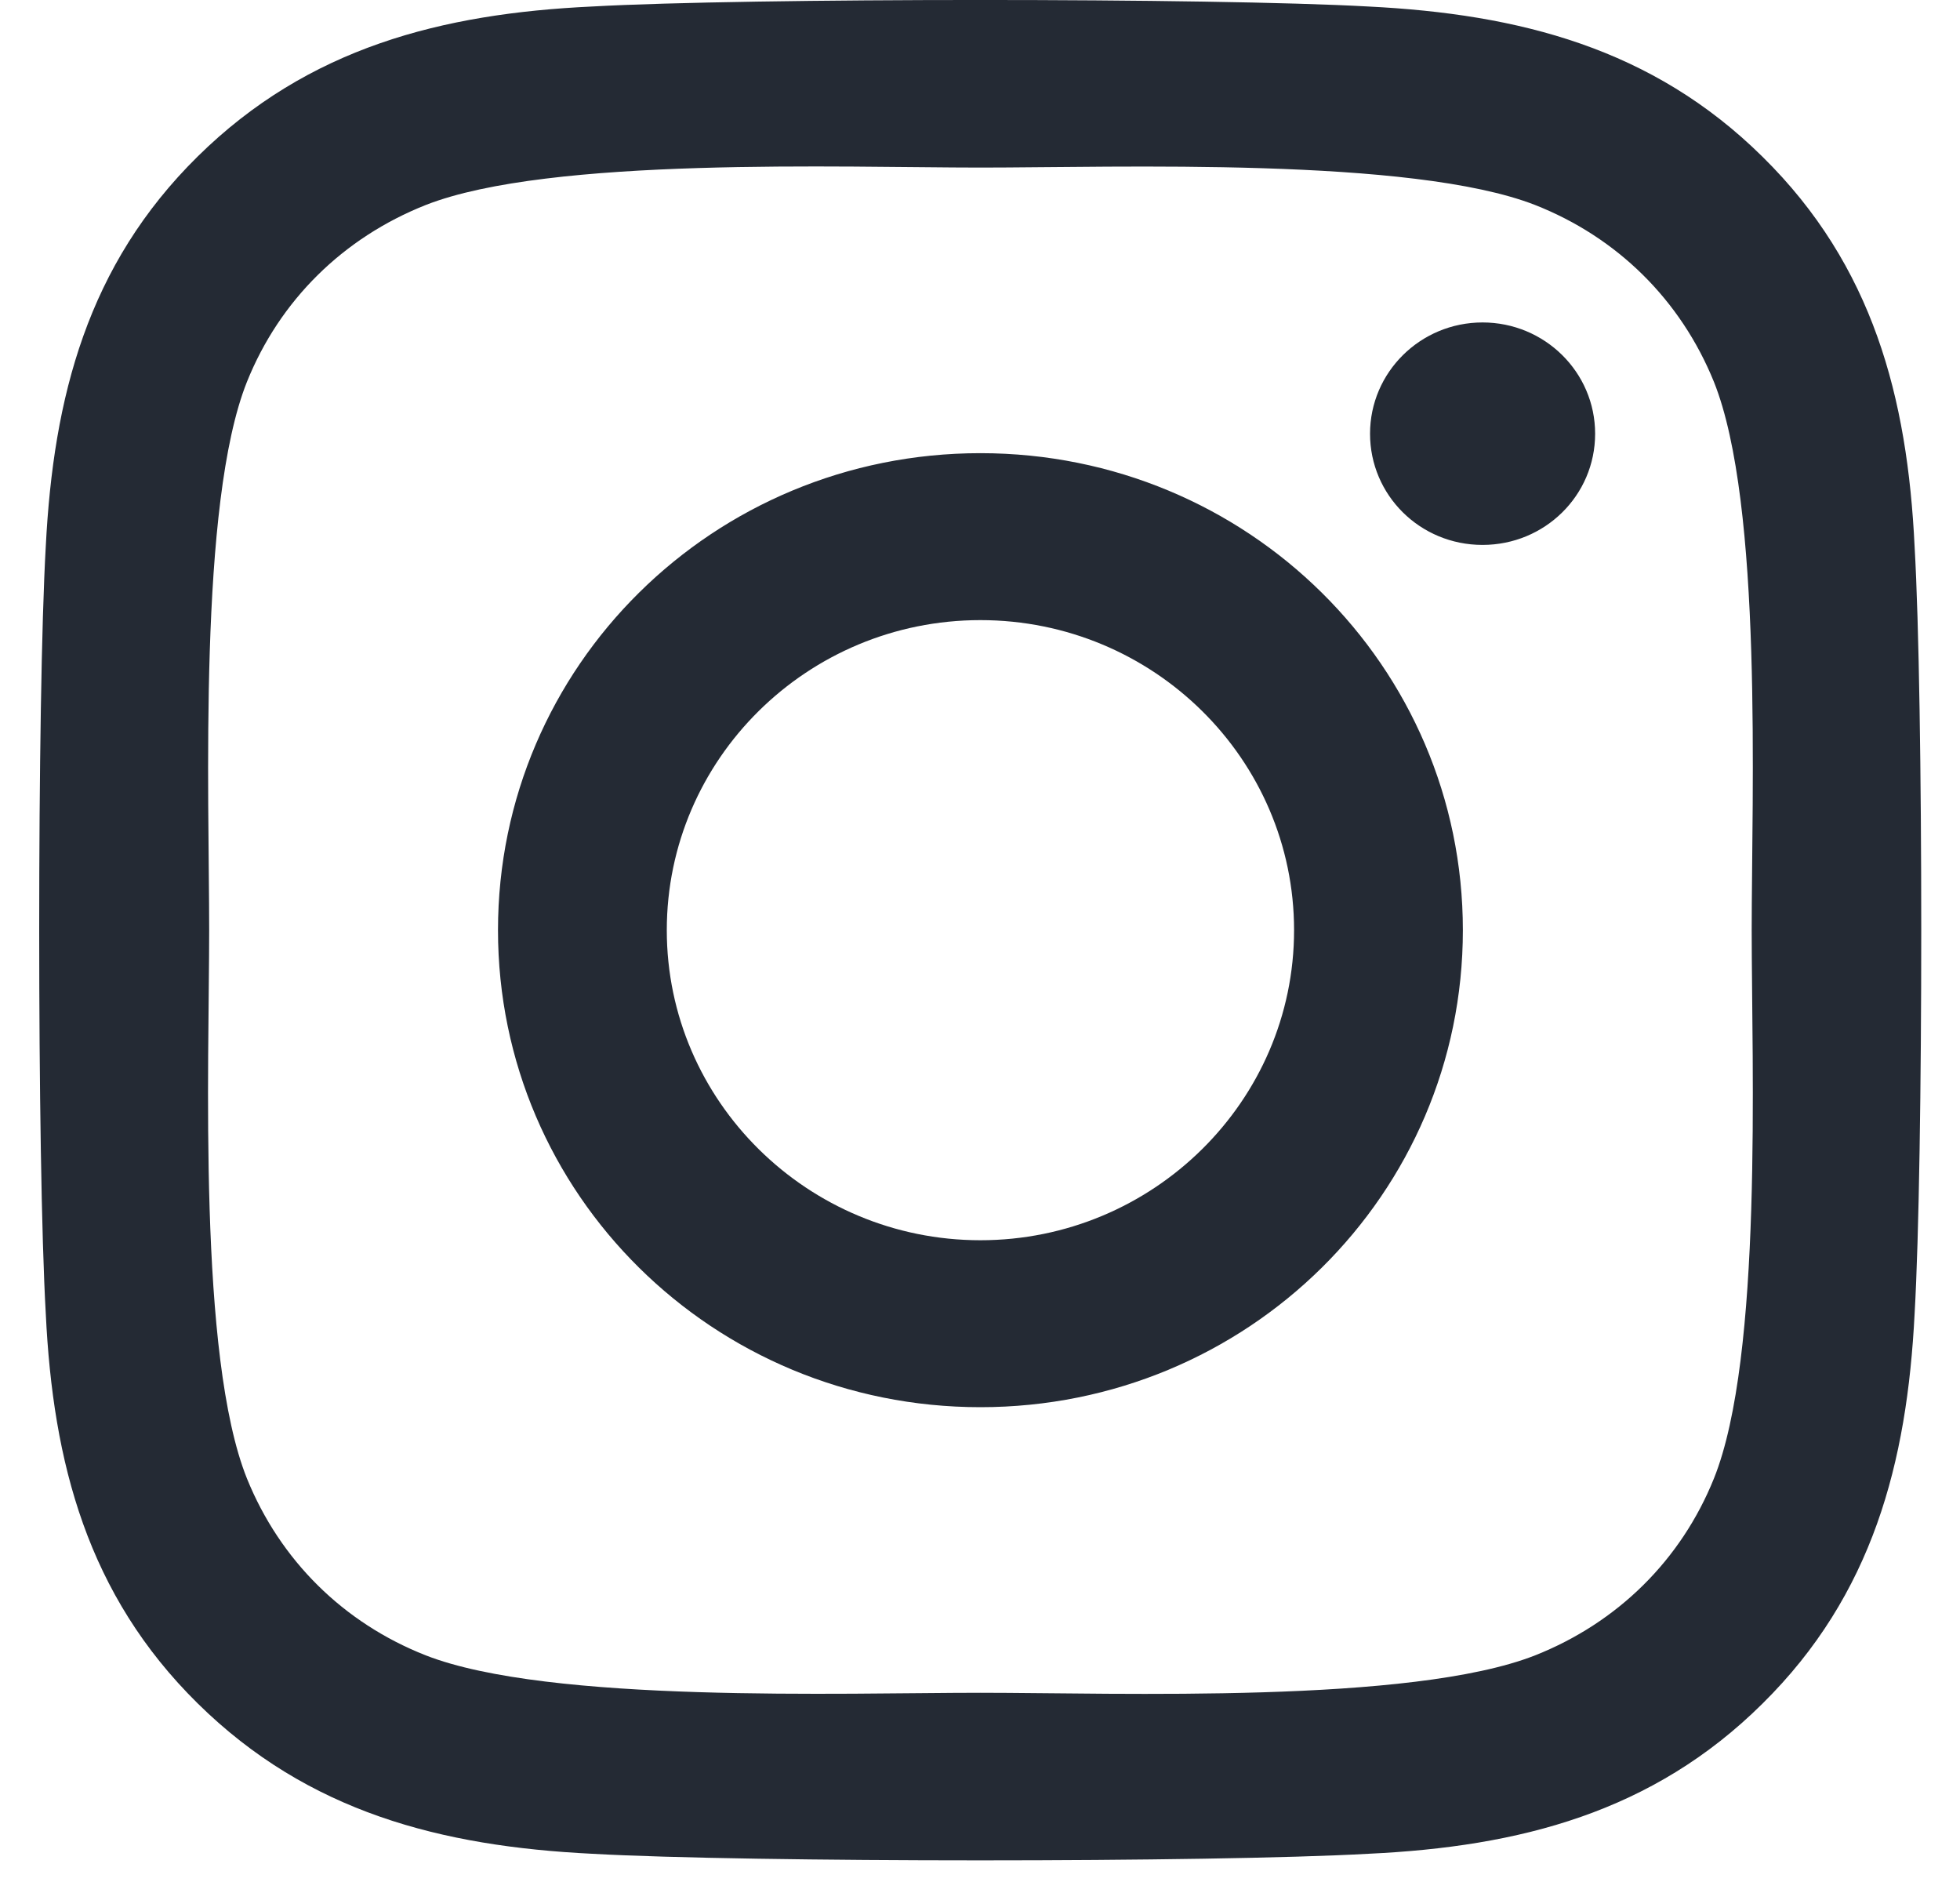 <svg width="25" height="24" viewBox="0 0 25 24" fill="none" xmlns="http://www.w3.org/2000/svg">
<path d="M12.505 5.779C9.099 5.779 6.352 8.495 6.352 11.862C6.352 15.229 9.099 17.945 12.505 17.945C15.911 17.945 18.659 15.229 18.659 11.862C18.659 8.495 15.911 5.779 12.505 5.779ZM12.505 15.816C10.304 15.816 8.505 14.043 8.505 11.862C8.505 9.681 10.299 7.908 12.505 7.908C14.712 7.908 16.506 9.681 16.506 11.862C16.506 14.043 14.706 15.816 12.505 15.816ZM20.346 5.531C20.346 6.319 19.703 6.949 18.91 6.949C18.112 6.949 17.475 6.314 17.475 5.531C17.475 4.747 18.118 4.112 18.91 4.112C19.703 4.112 20.346 4.747 20.346 5.531ZM24.421 6.971C24.33 5.07 23.891 3.387 22.482 2C21.079 0.613 19.376 0.179 17.454 0.083C15.472 -0.028 9.533 -0.028 7.552 0.083C5.634 0.173 3.931 0.607 2.523 1.994C1.115 3.381 0.681 5.065 0.584 6.965C0.472 8.924 0.472 14.795 0.584 16.753C0.675 18.654 1.115 20.337 2.523 21.724C3.931 23.111 5.629 23.545 7.552 23.64C9.533 23.752 15.472 23.752 17.454 23.64C19.376 23.55 21.079 23.116 22.482 21.724C23.886 20.337 24.325 18.654 24.421 16.753C24.534 14.795 24.534 8.929 24.421 6.971ZM21.861 18.855C21.443 19.892 20.635 20.692 19.58 21.11C18 21.73 14.251 21.587 12.505 21.587C10.759 21.587 7.005 21.724 5.431 21.11C4.381 20.697 3.573 19.898 3.15 18.855C2.523 17.293 2.668 13.588 2.668 11.862C2.668 10.136 2.528 6.425 3.15 4.869C3.567 3.831 4.376 3.032 5.431 2.614C7.011 1.994 10.759 2.137 12.505 2.137C14.251 2.137 18.005 2 19.58 2.614C20.629 3.027 21.438 3.826 21.861 4.869C22.488 6.431 22.343 10.136 22.343 11.862C22.343 13.588 22.488 17.299 21.861 18.855Z" fill="#242A34"/>
</svg>
